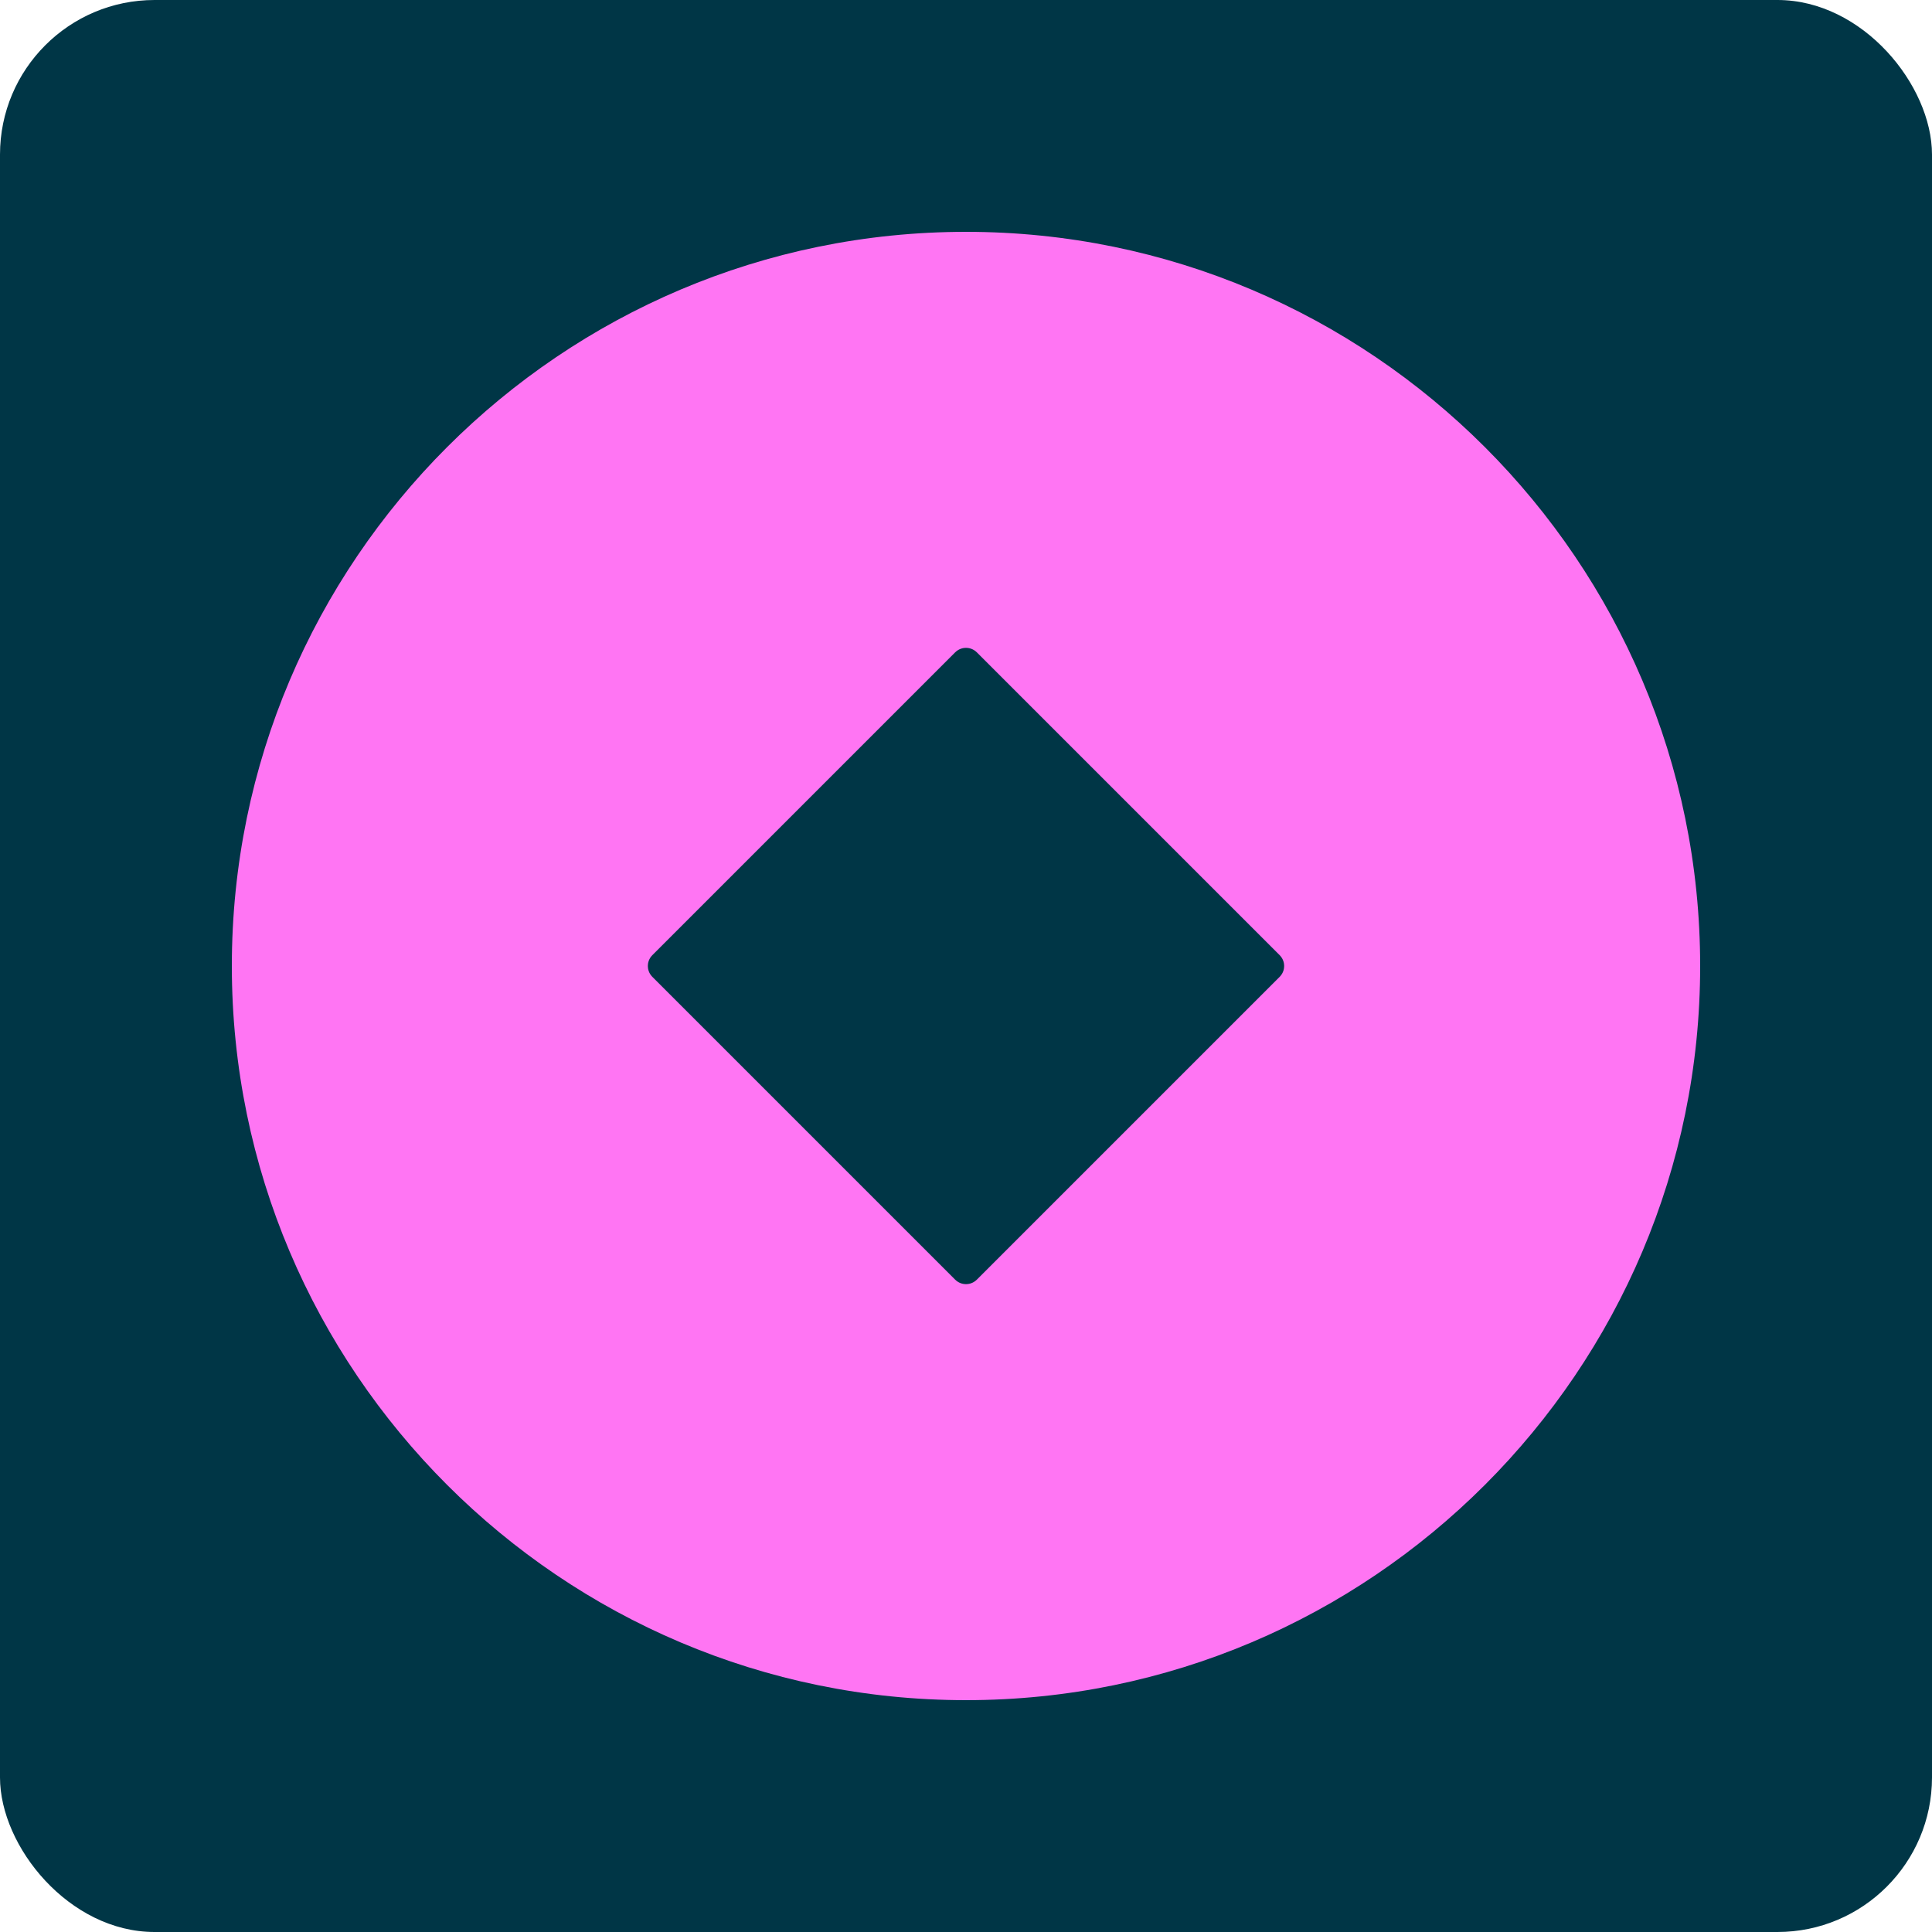 <svg width="50" height="50" viewBox="0 0 50 50" fill="none" xmlns="http://www.w3.org/2000/svg">
<rect width="50" height="50" rx="4" fill="#003646"/>
<path d="M25 6C14.523 6 6 14.523 6 25C6 35.477 14.523 44 25 44C35.477 44 44 35.477 44 25C44 14.523 35.477 6 25 6ZM16.882 24.72L24.72 16.882C24.821 16.782 24.94 16.766 25 16.766C25.06 16.766 25.179 16.782 25.28 16.882L33.118 24.72C33.218 24.821 33.234 24.938 33.234 25C33.234 25.062 33.218 25.179 33.118 25.28L25.28 33.118C25.179 33.218 25.06 33.234 25 33.234C24.94 33.234 24.821 33.218 24.72 33.118L16.882 25.28C16.782 25.179 16.766 25.062 16.766 25C16.766 24.938 16.782 24.821 16.882 24.72Z" fill="#FF75F3"/>
</svg>
